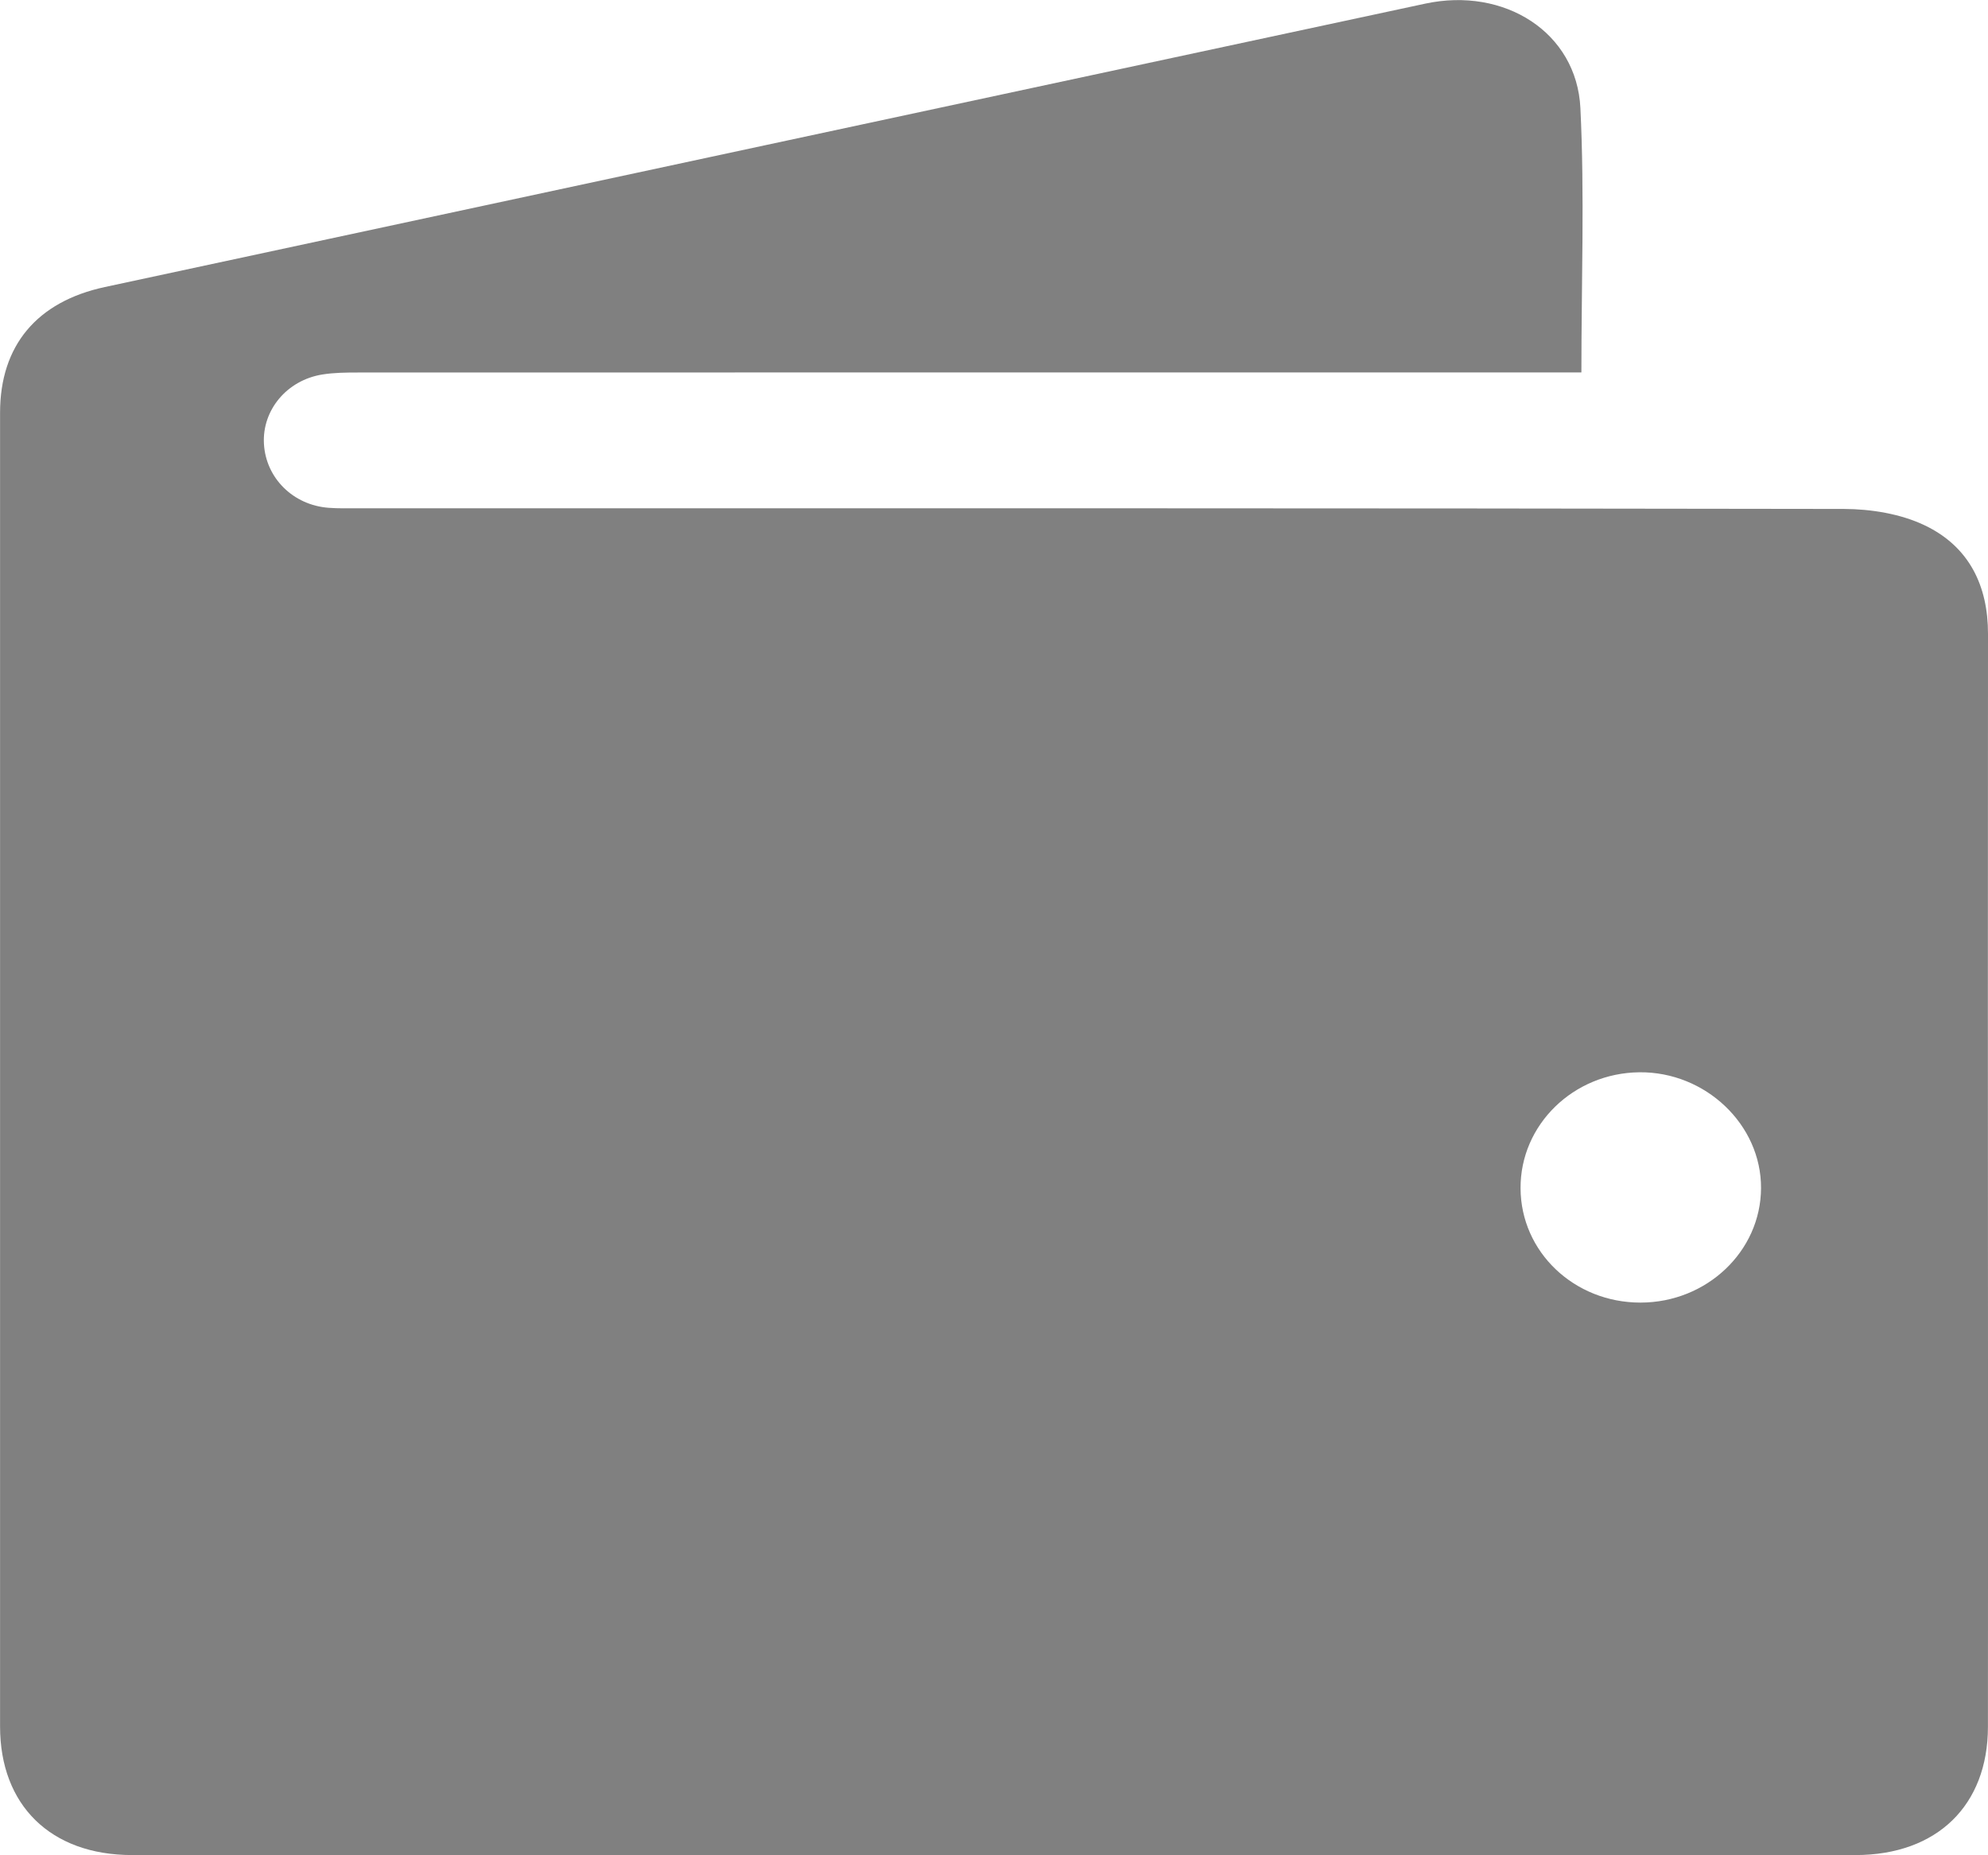 <svg width="30" height="28" viewBox="0 0 30 28" fill="none" xmlns="http://www.w3.org/2000/svg">
<g clip-path="url(#clip0_3515_1097)">
<path d="M30 9.567C30.001 8.845 29.719 8.25 29.044 7.928C28.683 7.755 28.233 7.682 27.824 7.681C20.348 7.668 12.872 7.671 5.396 7.671C5.252 7.671 5.106 7.675 4.962 7.664C4.424 7.625 4.012 7.215 3.983 6.699C3.954 6.19 4.329 5.738 4.864 5.652C5.038 5.624 5.219 5.622 5.396 5.622C11.399 5.62 17.403 5.621 23.405 5.621C23.549 5.621 23.692 5.621 23.864 5.621C23.864 4.253 23.913 2.939 23.849 1.63C23.793 0.489 22.703 -0.202 21.507 0.055C14.865 1.479 8.224 2.905 1.582 4.332C0.555 4.553 0.001 5.217 0.001 6.228C5.11113e-05 12.838 5.11113e-05 19.448 0.001 26.057C0.001 27.241 0.761 27.996 1.991 27.997C10.662 28.002 19.331 28.002 28.001 27.997C29.235 27.996 29.997 27.244 29.999 26.065C30.001 24.261 30 22.456 30 20.651C29.998 16.957 29.997 13.262 30 9.567ZM24.757 19.659C23.754 19.66 22.95 18.894 22.946 17.934C22.941 16.976 23.742 16.194 24.739 16.183C25.738 16.173 26.58 16.975 26.575 17.932C26.571 18.885 25.756 19.658 24.757 19.659Z" fill="#808080"/>
</g>
<defs>
<clipPath id="clip0_3515_1097">
<rect width="30" height="28" fill="white"/>
</clipPath>
</defs>
</svg>
